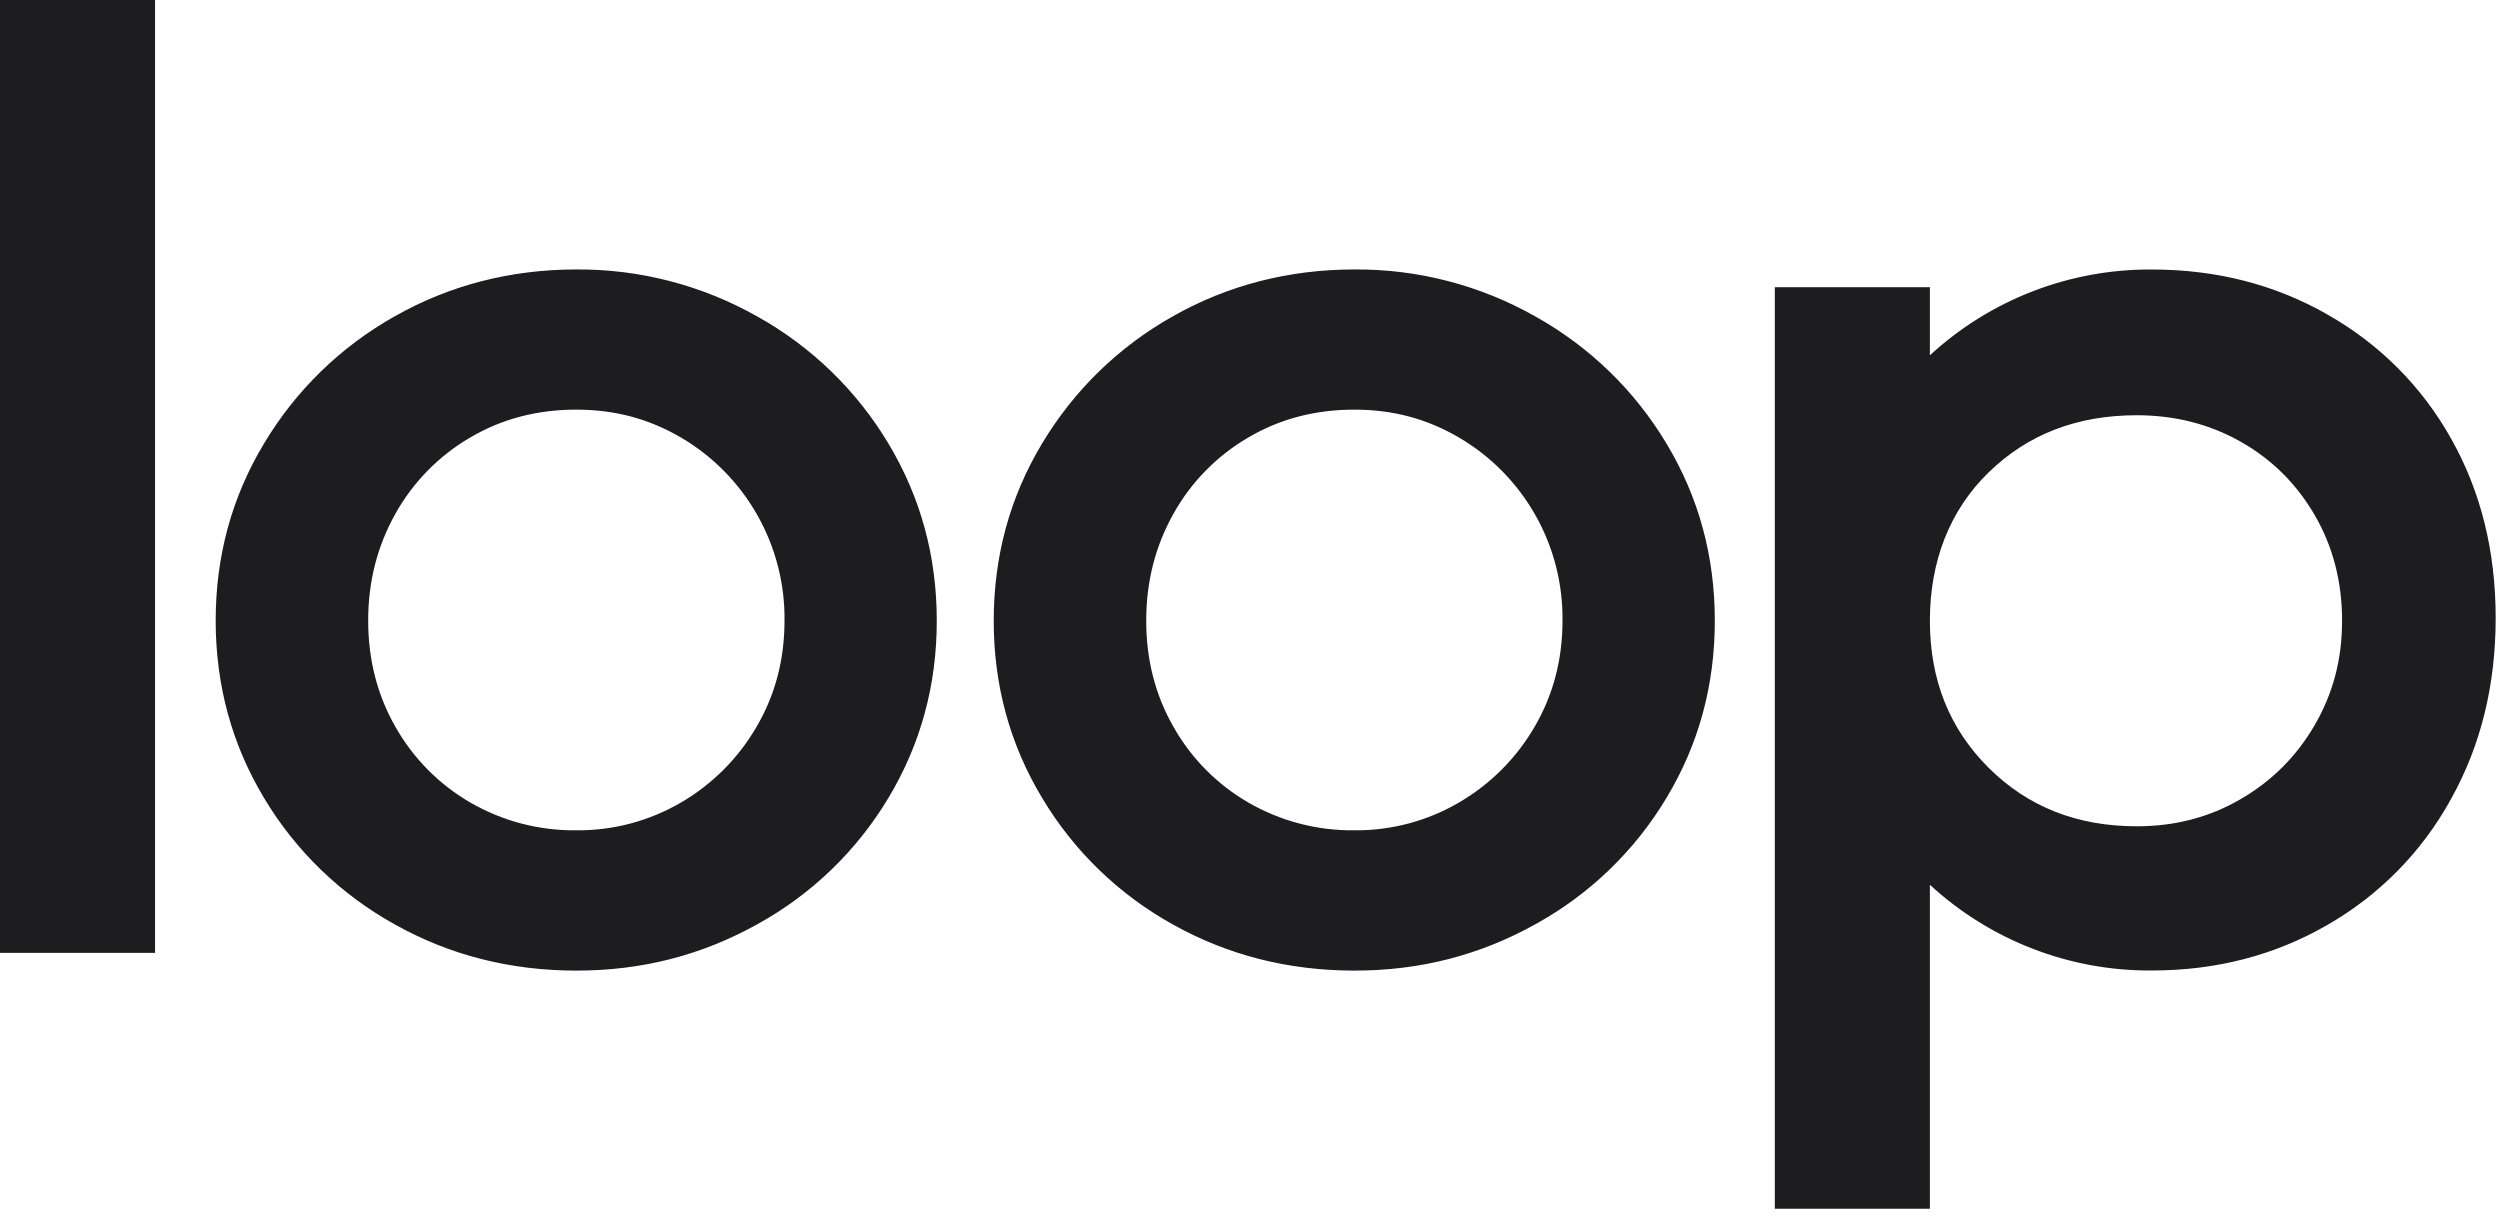 <svg width="41" height="20" viewBox="0 0 41 20" fill="none" xmlns="http://www.w3.org/2000/svg">
<g clip-path="url(#clip0_5157_847)">
<path d="M2.543 0H0V15.627H2.543V0ZM12.417 5.189C11.512 4.677 10.489 4.412 9.45 4.419C8.38 4.419 7.373 4.676 6.471 5.189C5.586 5.686 4.847 6.406 4.328 7.277C3.8 8.155 3.537 9.123 3.537 10.18C3.538 11.237 3.801 12.205 4.328 13.083C4.846 13.952 5.586 14.668 6.472 15.159C7.372 15.664 8.365 15.917 9.45 15.918C10.536 15.918 11.508 15.664 12.418 15.159C13.307 14.67 14.051 13.954 14.572 13.083C15.099 12.204 15.363 11.238 15.363 10.18C15.363 9.123 15.099 8.156 14.572 7.277C14.05 6.404 13.307 5.684 12.418 5.189M12.407 11.92C12.109 12.434 11.683 12.861 11.17 13.16C10.649 13.465 10.055 13.623 9.451 13.617C8.84 13.624 8.239 13.466 7.71 13.16C7.199 12.863 6.776 12.435 6.485 11.92C6.188 11.401 6.039 10.82 6.038 10.179C6.038 9.539 6.187 8.955 6.485 8.425C6.774 7.907 7.197 7.475 7.71 7.176C8.229 6.87 8.809 6.718 9.451 6.718C10.092 6.718 10.65 6.872 11.169 7.176C11.691 7.482 12.123 7.922 12.421 8.449C12.719 8.976 12.873 9.573 12.866 10.179C12.866 10.819 12.713 11.399 12.407 11.92ZM25.178 5.189C24.274 4.677 23.25 4.411 22.211 4.419C21.141 4.419 20.134 4.676 19.232 5.189C18.347 5.686 17.608 6.406 17.088 7.277C16.561 8.155 16.297 9.123 16.297 10.18C16.297 11.237 16.561 12.205 17.089 13.083C17.607 13.952 18.346 14.668 19.231 15.159C20.132 15.664 21.125 15.917 22.211 15.918C23.296 15.918 24.268 15.664 25.178 15.159C26.067 14.67 26.811 13.954 27.332 13.083C27.86 12.204 28.123 11.238 28.123 10.18C28.123 9.123 27.86 8.156 27.332 7.277C26.81 6.404 26.067 5.684 25.178 5.189ZM25.167 11.92C24.869 12.434 24.442 12.861 23.929 13.16C23.409 13.465 22.814 13.623 22.211 13.617C21.6 13.624 20.998 13.466 20.47 13.16C19.958 12.863 19.535 12.435 19.245 11.92C18.947 11.401 18.798 10.82 18.798 10.179C18.798 9.539 18.947 8.955 19.245 8.425C19.534 7.907 19.957 7.475 20.47 7.176C20.988 6.87 21.569 6.718 22.211 6.718C22.852 6.718 23.41 6.872 23.928 7.176C24.451 7.482 24.883 7.922 25.181 8.449C25.479 8.976 25.632 9.573 25.625 10.179C25.625 10.819 25.472 11.399 25.167 11.92ZM38.169 5.157C37.306 4.665 36.347 4.42 35.292 4.42C33.944 4.41 32.642 4.913 31.65 5.827V4.71H29.107V19.823H31.65V14.51C32.642 15.424 33.944 15.927 35.292 15.916C36.347 15.916 37.306 15.667 38.169 15.169C39.022 14.681 39.723 13.967 40.196 13.105C40.685 12.228 40.929 11.238 40.929 10.136C40.929 9.035 40.684 8.053 40.196 7.19C39.72 6.339 39.018 5.636 38.169 5.158V5.157ZM37.963 11.888C37.665 12.402 37.261 12.807 36.749 13.104C36.238 13.403 35.669 13.552 35.042 13.551C34.064 13.551 33.254 13.231 32.613 12.591C31.971 11.952 31.65 11.149 31.65 10.181C31.65 9.212 31.971 8.372 32.613 7.748C33.255 7.122 34.064 6.81 35.042 6.81C35.668 6.81 36.237 6.955 36.749 7.245C37.261 7.535 37.665 7.937 37.963 8.451C38.261 8.965 38.41 9.541 38.41 10.18C38.41 10.82 38.26 11.374 37.963 11.888Z" fill="#1D1D1F"/>
</g>
<defs>
<clipPath id="clip0_5157_847">
<rect width="41" height="20" fill="white"/>
</clipPath>
</defs>
</svg>
